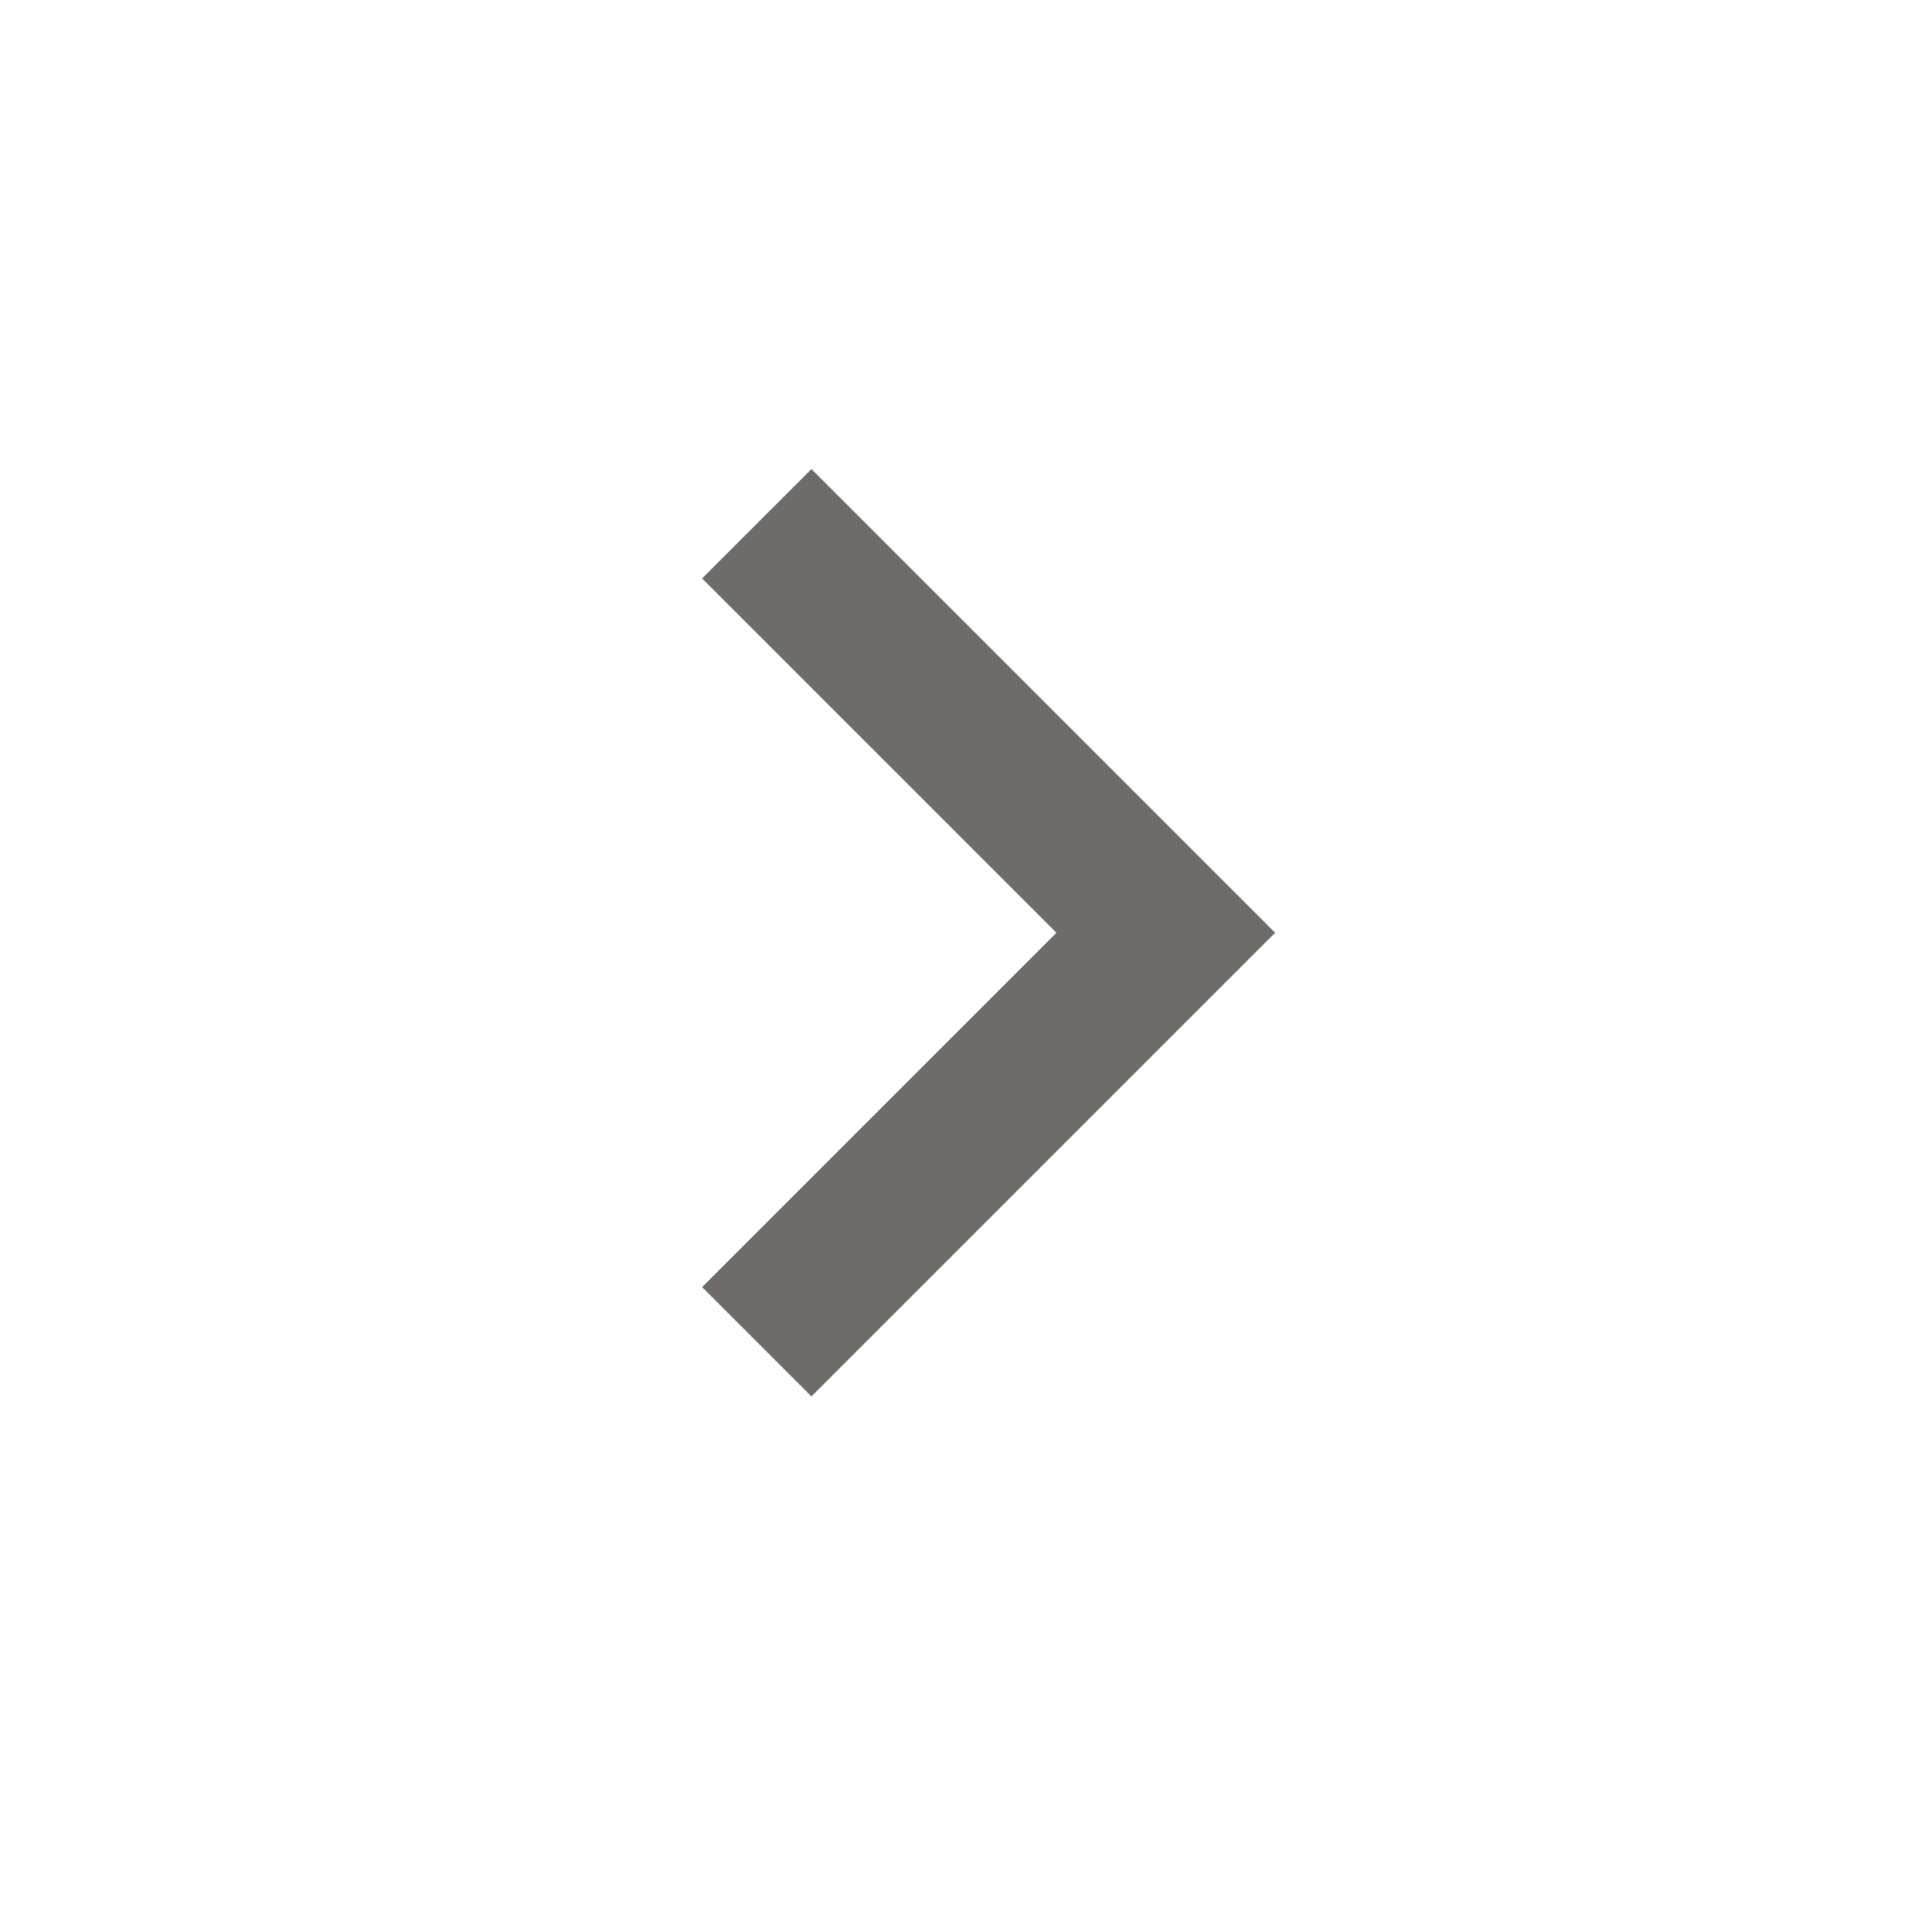 <svg width="25" height="25" viewBox="0 0 25 25" fill="none" xmlns="http://www.w3.org/2000/svg">
    <path d="M10.5 6.07L9.085 7.485L13.67 12.07L9.085 16.655L10.5 18.07L16.5 12.07L10.5 6.07Z" fill="#6E6B6B"/>
</svg>
